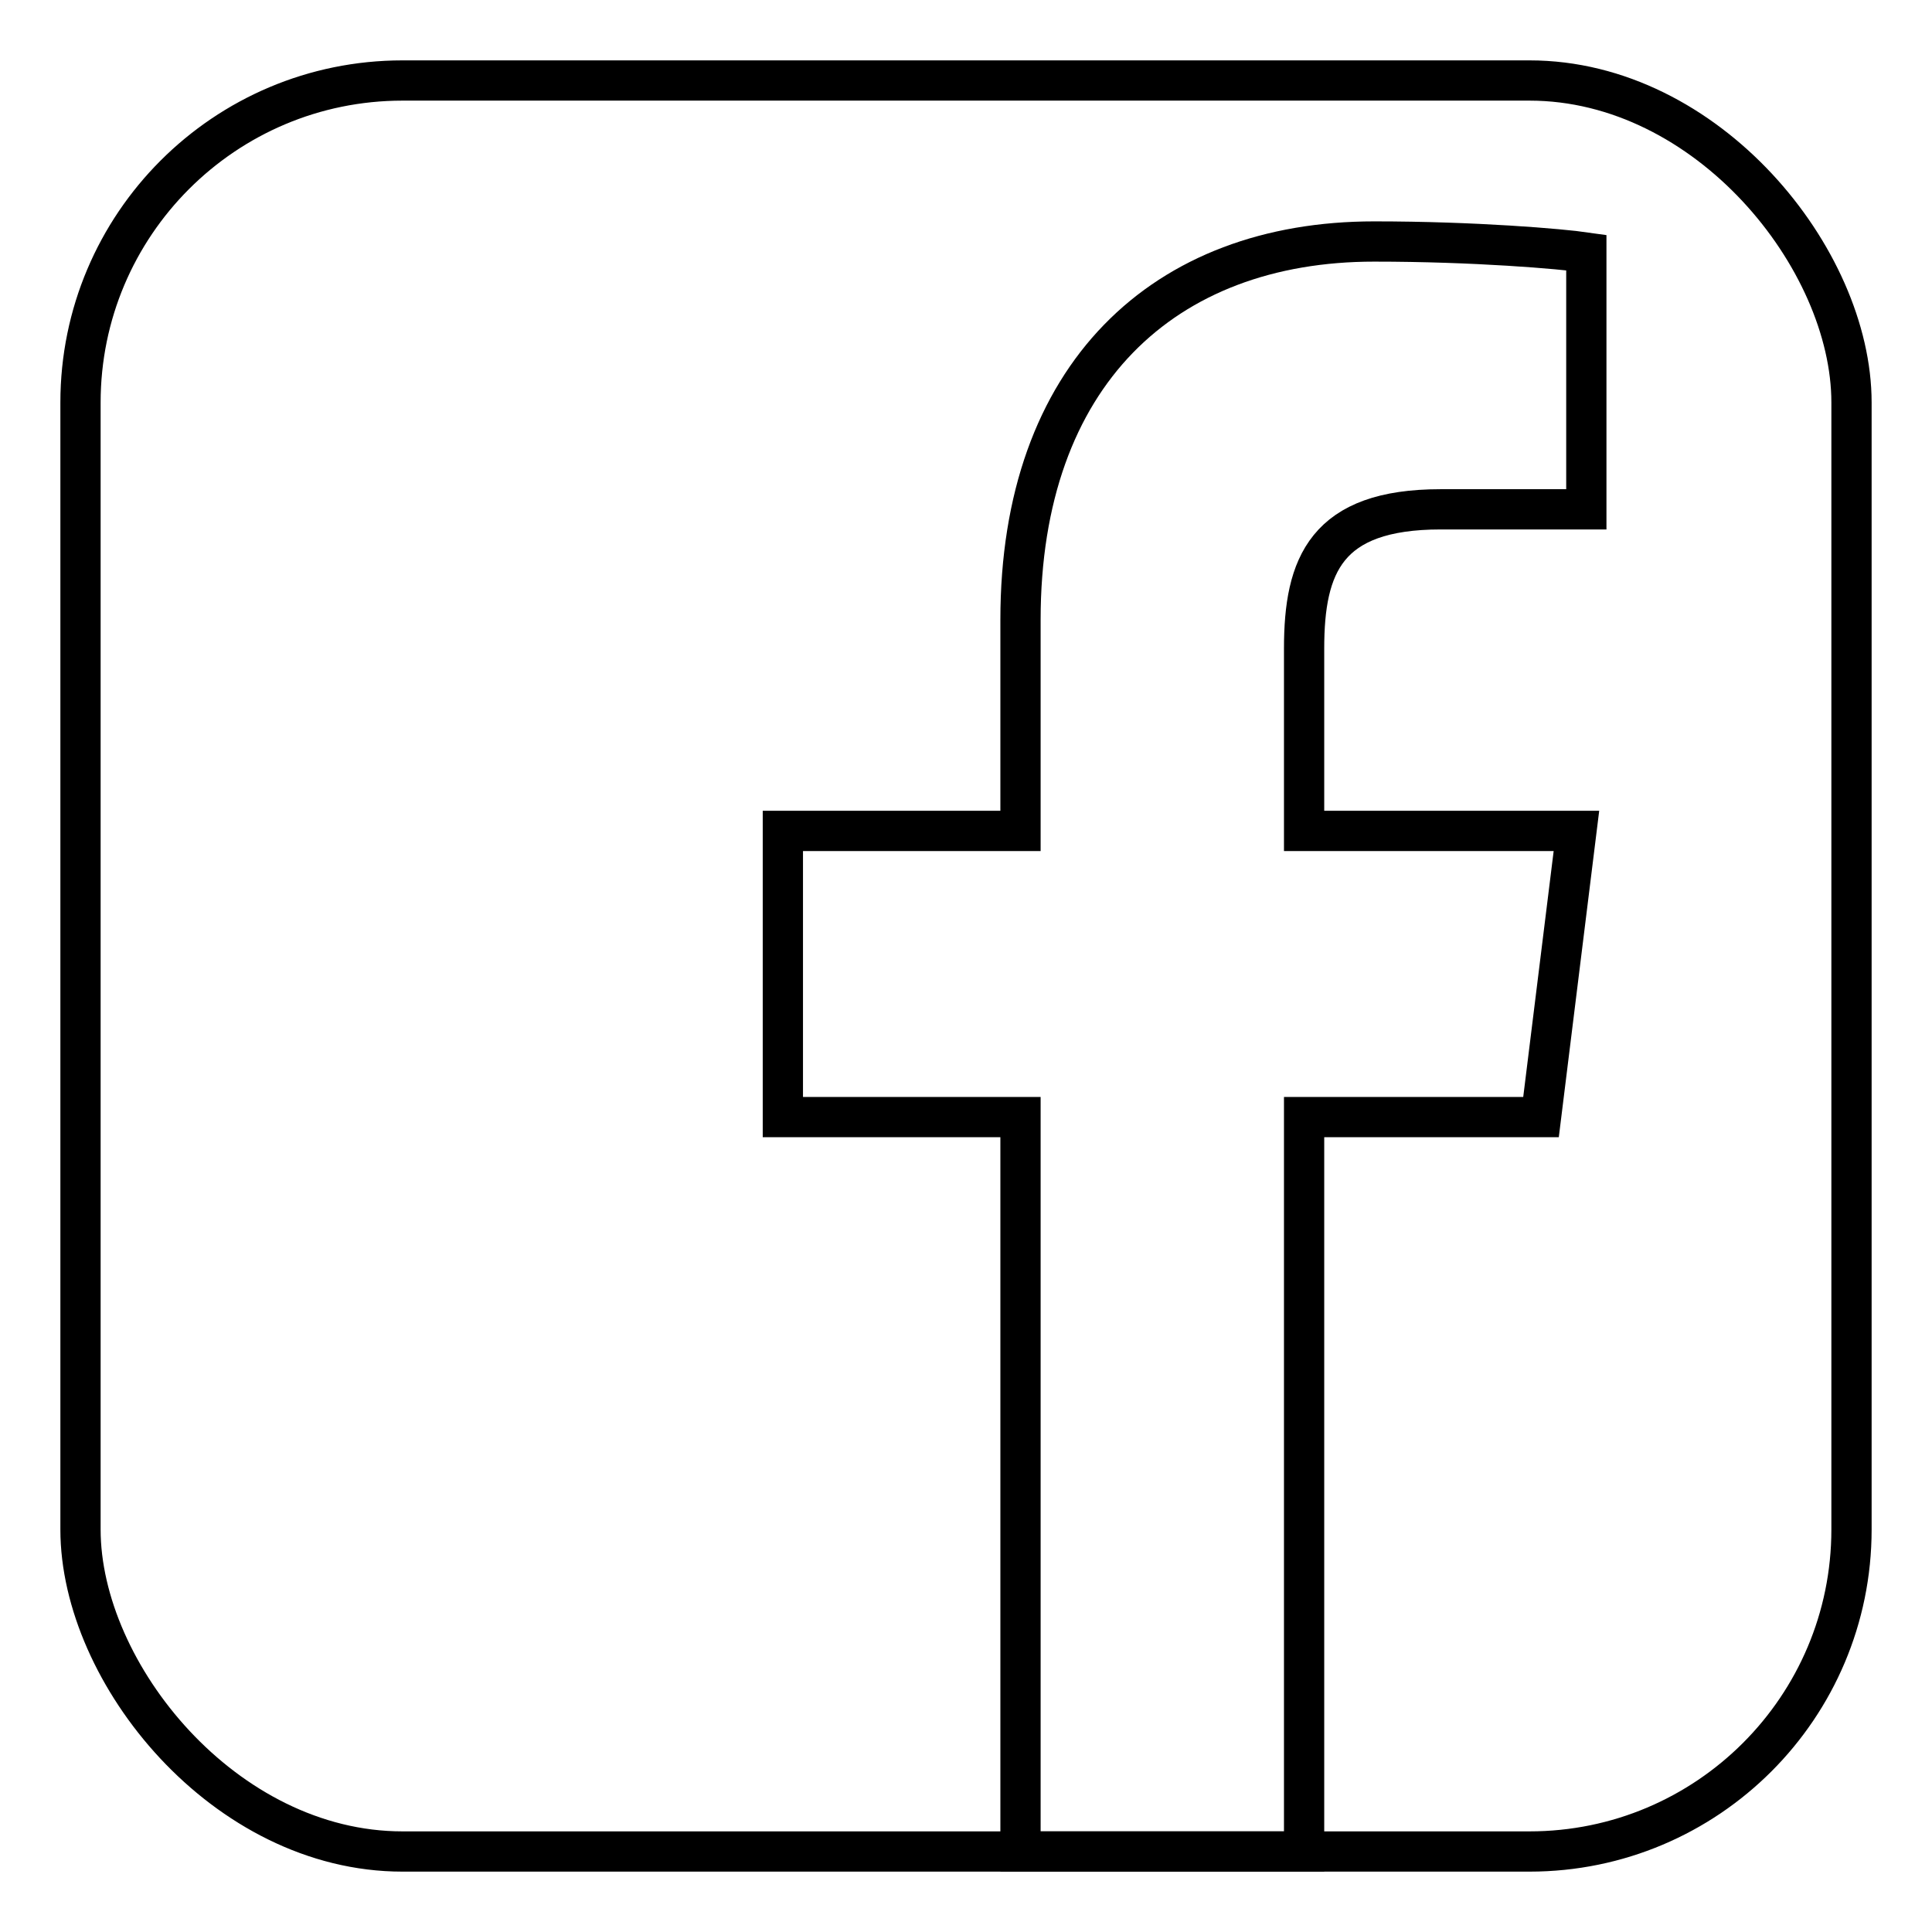 <?xml version="1.0" encoding="UTF-8"?> <svg xmlns="http://www.w3.org/2000/svg" width="24" height="24" viewBox="0 0 24 24" fill="none"> <g clip-path="url(#clip0_1348_10708)"> <path d="M16.2 23V13.877H19.143L19.583 10.322H16.2V8.055C16.2 7.022 16.472 6.327 17.896 6.327H19.706V3.137C19.389 3.091 18.317 3 17.07 3C14.46 3 12.677 4.654 12.677 7.698V10.322H9.725V13.877H12.677V23H16.2Z" stroke="black" stroke-width="0.5" stroke-miterlimit="10"></path> <rect x="1" y="1" width="22" height="22" rx="4" stroke="black" stroke-width="0.5"></rect> </g> <defs> <clipPath id="clip0_1348_10708"> <rect width="24" height="24" fill="white"></rect> </clipPath> </defs> </svg> 